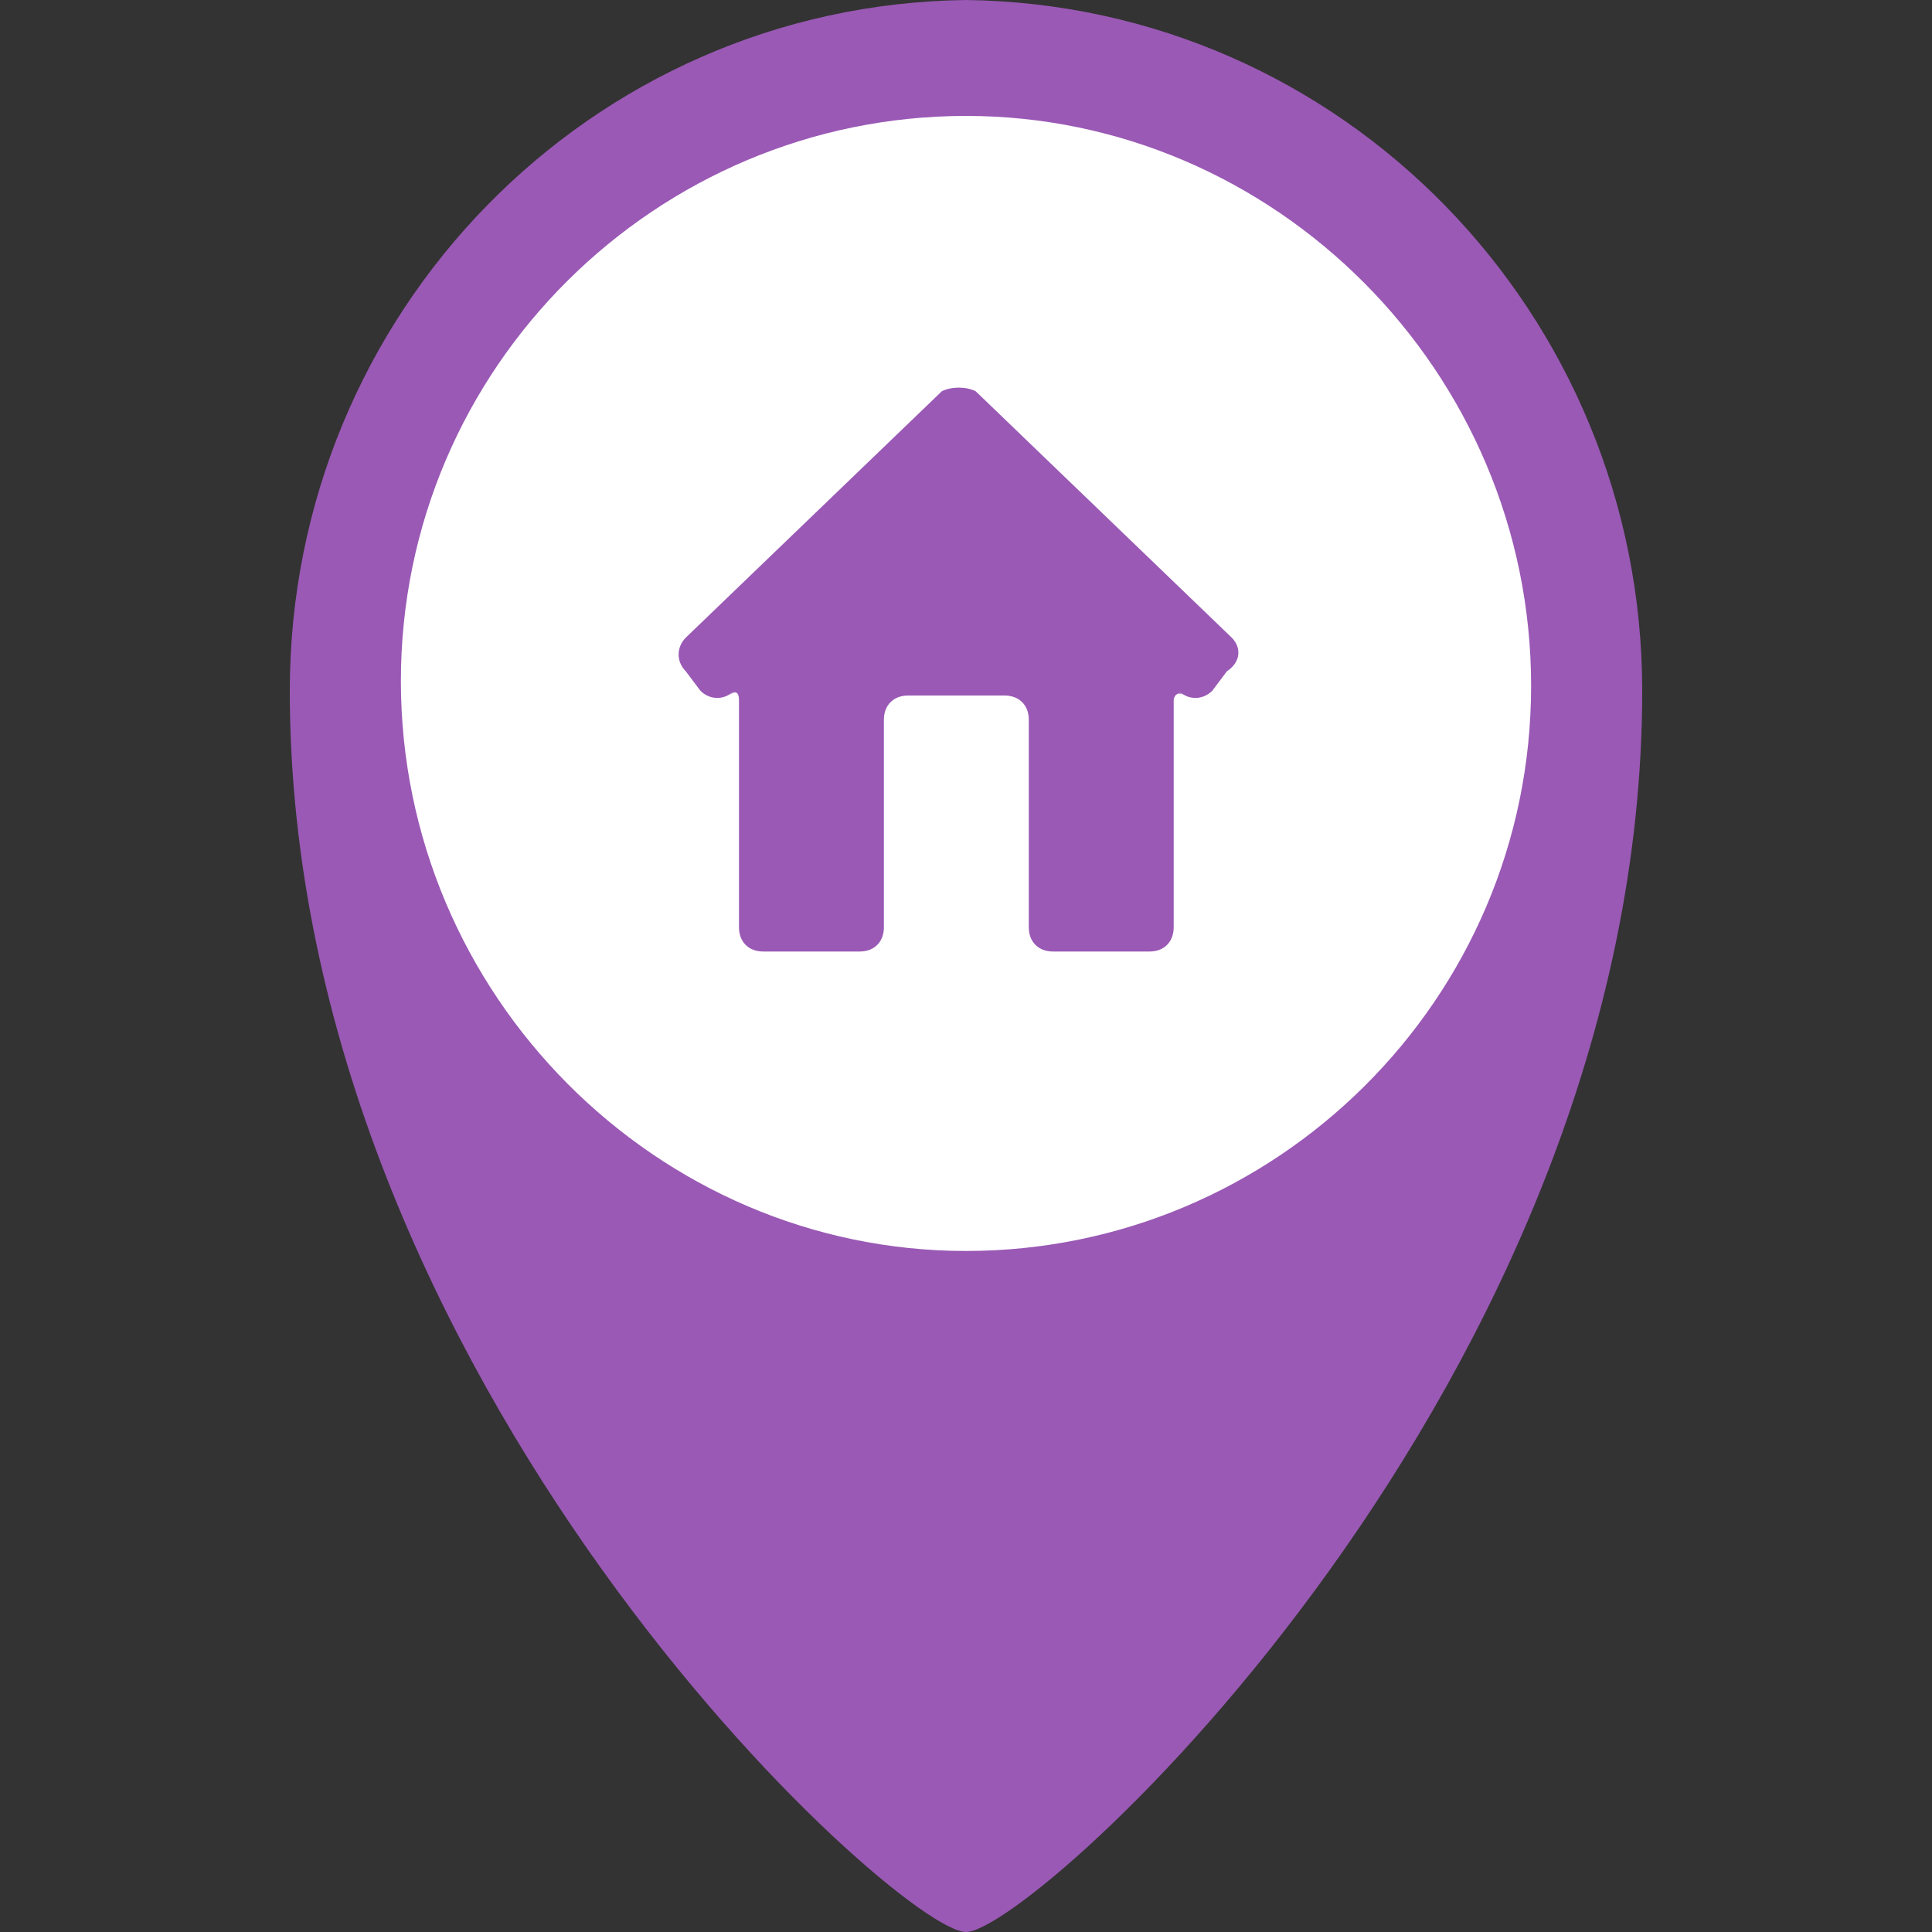 <?xml version="1.0" encoding="utf-8"?>
<!-- Generator: Adobe Illustrator 22.0.1, SVG Export Plug-In . SVG Version: 6.00 Build 0)  -->
<svg version="1.1" id="Ebene_1" xmlns="http://www.w3.org/2000/svg" xmlns:xlink="http://www.w3.org/1999/xlink" x="0px" y="0px"
	 viewBox="0 0 40 40" style="enable-background:new 0 0 40 40;" xml:space="preserve">
<rect x="0" y="0" width="40" height="40" fill="#333333" stroke="none"/>
<style type="text/css">
	.st0{fill:#FFFFFF;}
	.st1{fill:#9A59B5;}
</style>
<g>
	<circle class="st0" cx="20" cy="14" r="13"/>
	<path class="st1" d="M20,0C12.2,0.1,6,6.5,6,14.3C6,28.6,18.6,40,20,40s14-11.4,14-25.7C34,6.5,27.8,0.1,20,0z M20,25.9
		c-6.4,0-11.7-5.3-11.7-11.8S13.6,2.4,20,2.4s11.7,5.3,11.7,11.8S26.4,25.9,20,25.9z"/>
	<path class="st1" d="M25.5,13.2l-5.3-5.1C20,8,19.7,8,19.5,8.1l-5.3,5.1c-0.2,0.2-0.2,0.5,0,0.7l0,0l0.3,0.4c0.2,0.2,0.5,0.2,0.7,0
		l0,0l-0.1,0.1c0.1-0.1,0.2-0.1,0.2,0.1v4.7c0,0.3,0.2,0.5,0.5,0.5l0,0h2c0.3,0,0.5-0.2,0.5-0.5v-4.3c0-0.3,0.2-0.5,0.5-0.5l0,0h2
		c0.3,0,0.5,0.2,0.5,0.5v4.3c0,0.3,0.2,0.5,0.5,0.5l0,0h2c0.3,0,0.5-0.2,0.5-0.5v-4.7c0-0.1,0.1-0.2,0.2-0.1l-0.1-0.1
		c0.2,0.2,0.5,0.2,0.7,0l0,0l0.3-0.4C25.7,13.7,25.7,13.4,25.5,13.2L25.5,13.2z"/>
</g>
</svg>
